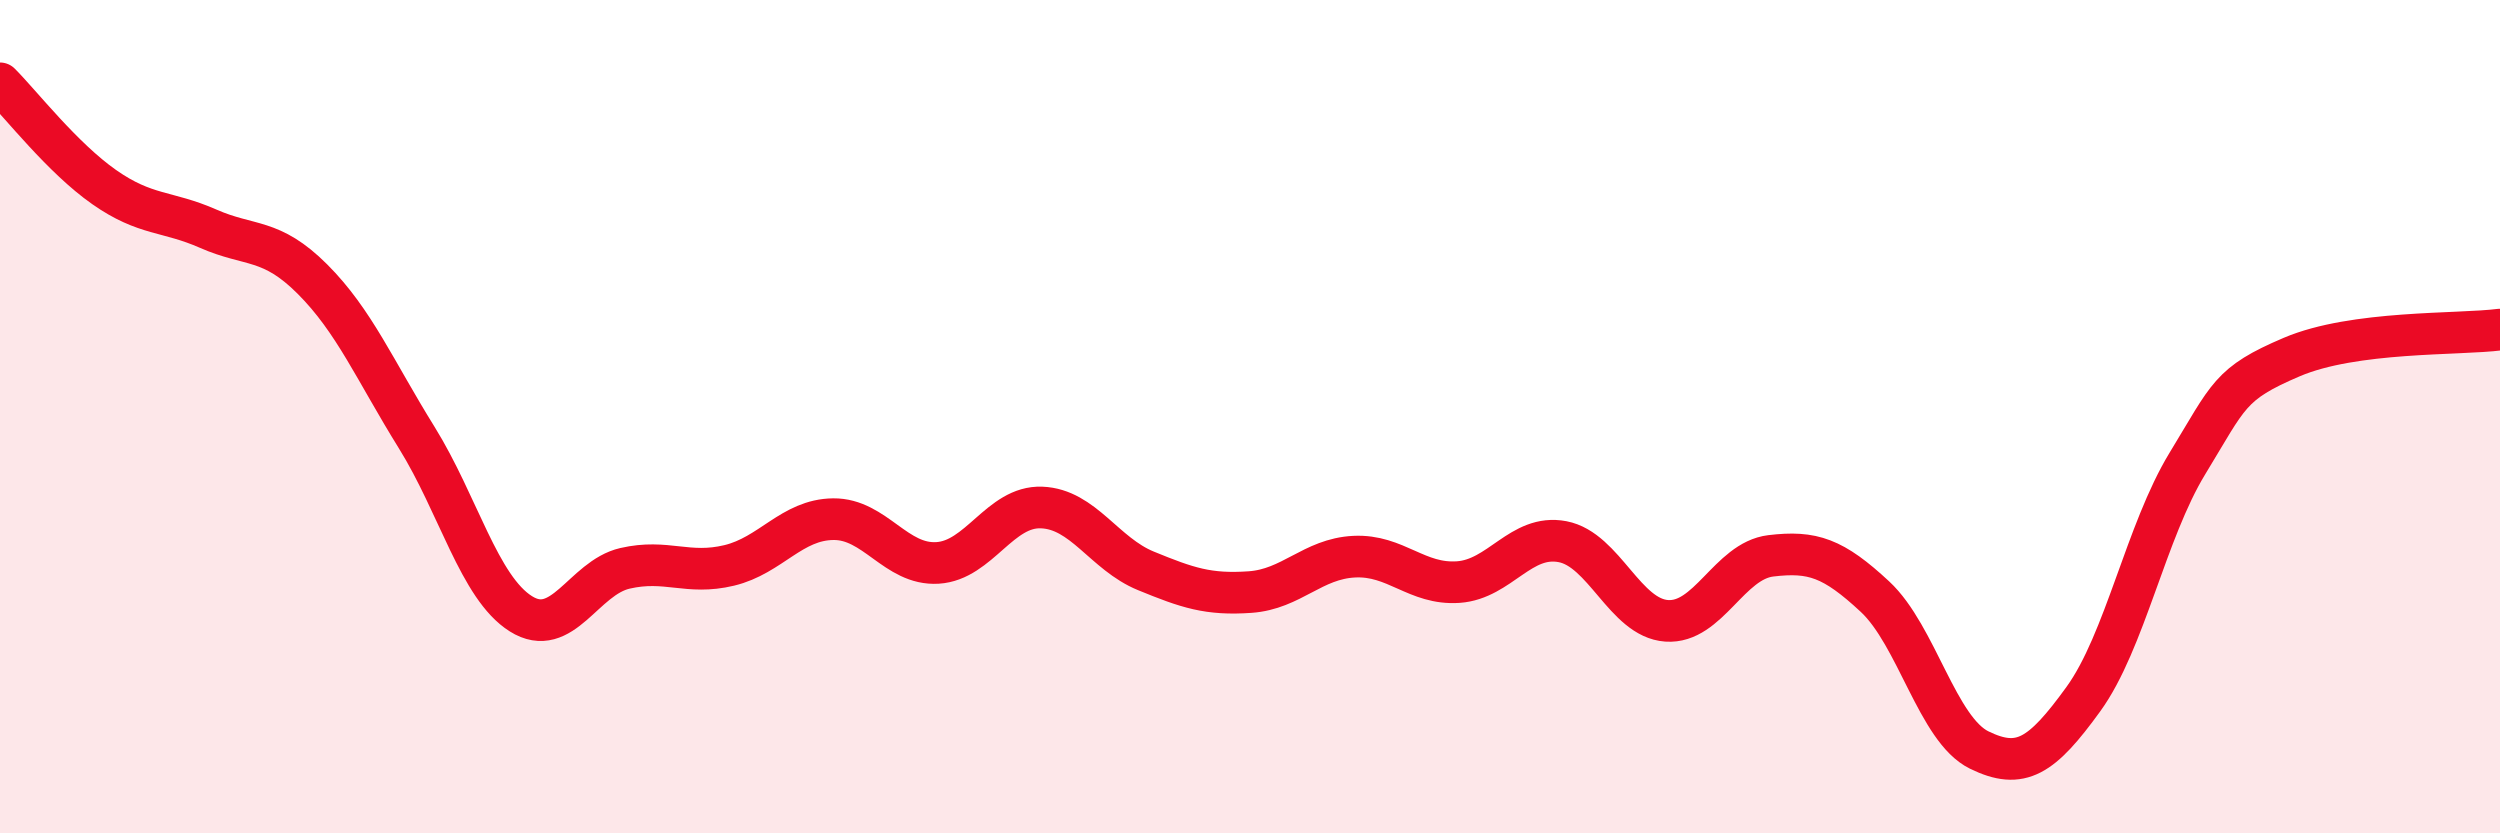 
    <svg width="60" height="20" viewBox="0 0 60 20" xmlns="http://www.w3.org/2000/svg">
      <path
        d="M 0,2 C 0.5,2.5 1.5,3.79 2.5,4.49 C 3.5,5.19 4,5.05 5,5.49 C 6,5.93 6.5,5.7 7.5,6.7 C 8.5,7.7 9,8.89 10,10.5 C 11,12.11 11.5,14.1 12.5,14.73 C 13.5,15.36 14,13.87 15,13.64 C 16,13.41 16.5,13.81 17.5,13.57 C 18.5,13.33 19,12.47 20,12.46 C 21,12.45 21.5,13.57 22.5,13.51 C 23.5,13.45 24,12.14 25,12.18 C 26,12.22 26.5,13.29 27.5,13.7 C 28.5,14.11 29,14.28 30,14.21 C 31,14.14 31.5,13.41 32.5,13.36 C 33.5,13.31 34,14.04 35,13.97 C 36,13.9 36.5,12.81 37.5,13 C 38.5,13.19 39,14.83 40,14.9 C 41,14.97 41.5,13.46 42.5,13.34 C 43.5,13.22 44,13.39 45,14.32 C 46,15.25 46.5,17.51 47.5,18 C 48.5,18.49 49,18.16 50,16.78 C 51,15.4 51.5,12.76 52.5,11.12 C 53.5,9.48 53.5,9.21 55,8.57 C 56.5,7.93 59,8.04 60,7.91L60 20L0 20Z"
        fill="#EB0A25"
        opacity="0.1"
        stroke-linecap="round"
        stroke-linejoin="round"
      />
      <path
        d="M 0,2 C 0.5,2.5 1.5,3.79 2.5,4.49 C 3.5,5.19 4,5.05 5,5.49 C 6,5.93 6.5,5.7 7.5,6.7 C 8.5,7.7 9,8.89 10,10.5 C 11,12.11 11.5,14.1 12.5,14.73 C 13.5,15.36 14,13.87 15,13.64 C 16,13.41 16.5,13.81 17.5,13.57 C 18.5,13.33 19,12.47 20,12.46 C 21,12.45 21.5,13.57 22.5,13.51 C 23.5,13.45 24,12.14 25,12.18 C 26,12.22 26.5,13.29 27.5,13.7 C 28.5,14.11 29,14.28 30,14.21 C 31,14.14 31.5,13.41 32.5,13.36 C 33.5,13.31 34,14.04 35,13.97 C 36,13.9 36.5,12.81 37.5,13 C 38.5,13.19 39,14.83 40,14.9 C 41,14.97 41.5,13.46 42.5,13.34 C 43.5,13.22 44,13.39 45,14.32 C 46,15.25 46.5,17.51 47.5,18 C 48.5,18.49 49,18.16 50,16.78 C 51,15.4 51.5,12.76 52.5,11.12 C 53.5,9.48 53.5,9.21 55,8.57 C 56.5,7.93 59,8.04 60,7.91"
        stroke="#EB0A25"
        stroke-width="1"
        fill="none"
        stroke-linecap="round"
        stroke-linejoin="round"
      />
    </svg>
  